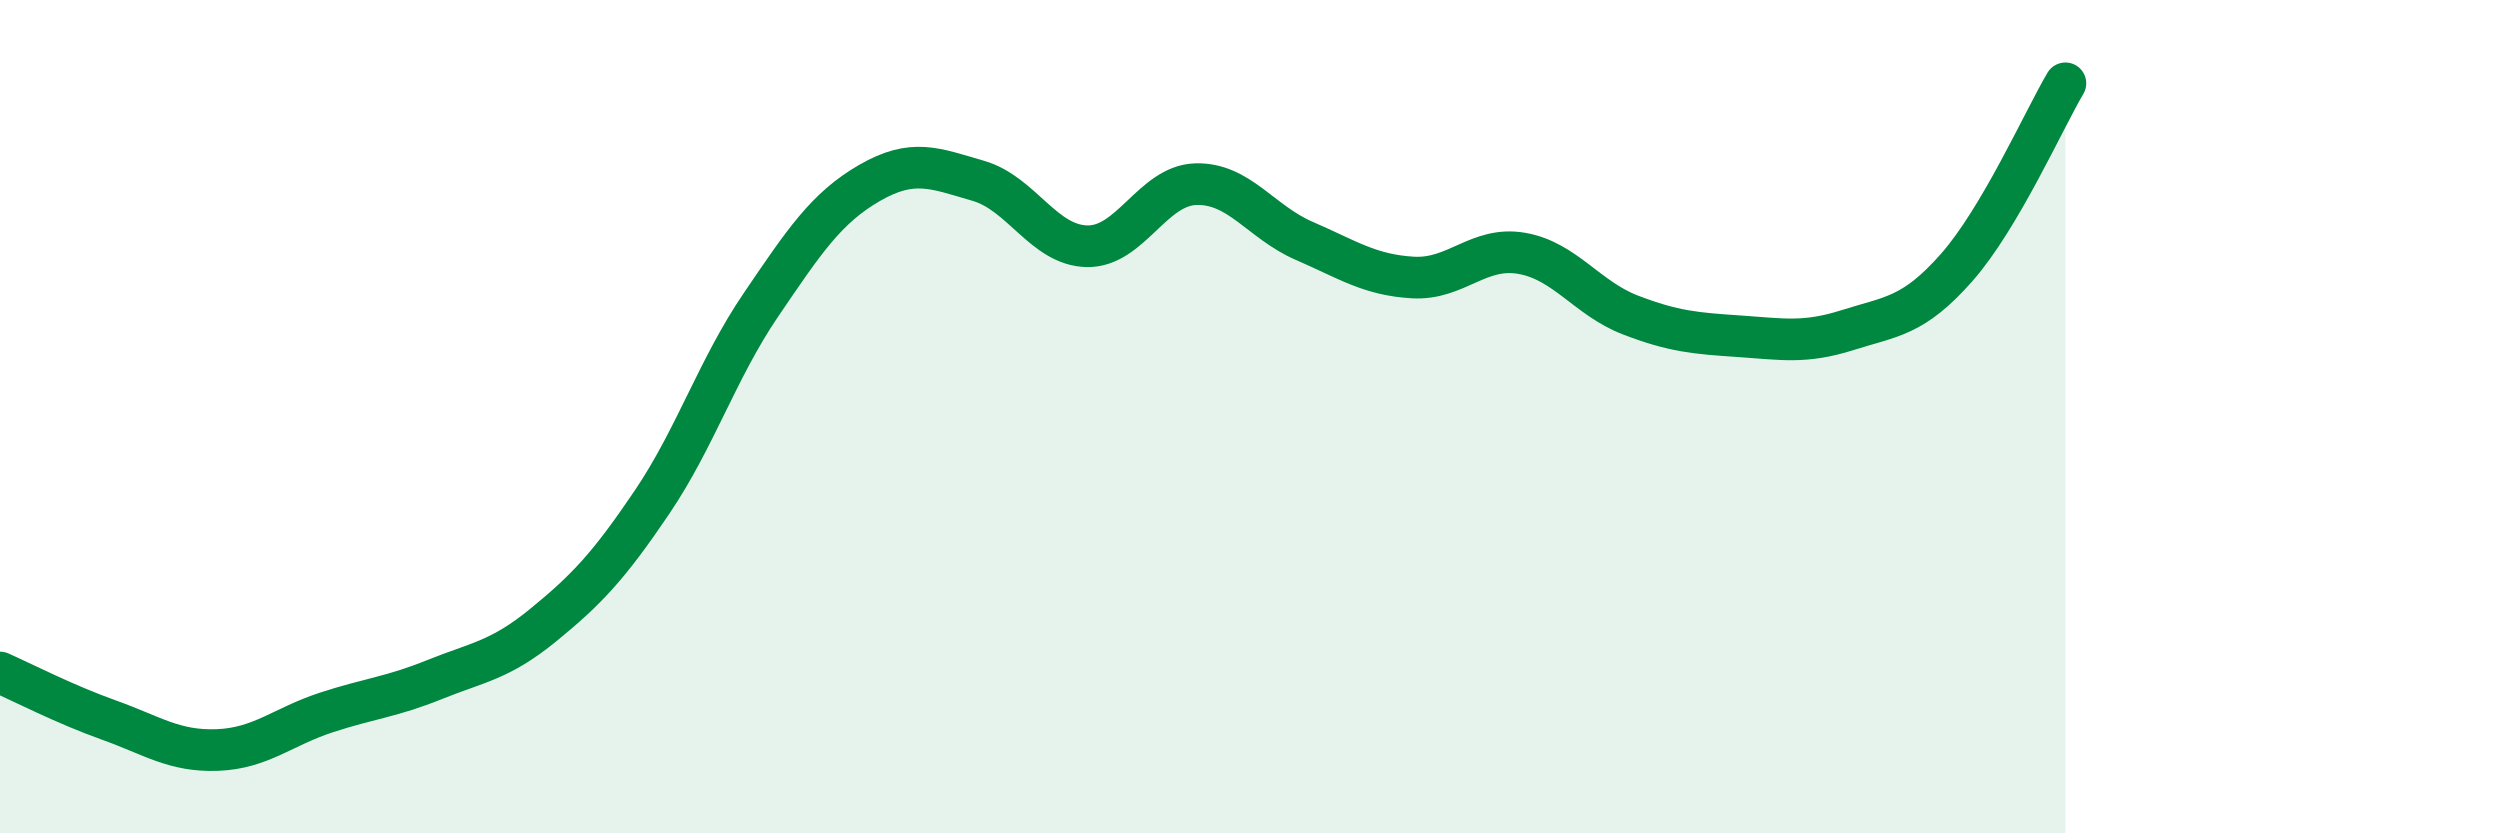 
    <svg width="60" height="20" viewBox="0 0 60 20" xmlns="http://www.w3.org/2000/svg">
      <path
        d="M 0,16.14 C 0.52,16.37 1.57,16.91 2.61,17.28 C 3.65,17.65 4.18,18.04 5.22,18 C 6.26,17.96 6.79,17.44 7.83,17.1 C 8.87,16.76 9.39,16.73 10.43,16.31 C 11.47,15.89 12,15.85 13.04,15 C 14.08,14.15 14.61,13.59 15.65,12.05 C 16.69,10.51 17.22,8.85 18.26,7.32 C 19.3,5.79 19.83,4.99 20.87,4.39 C 21.91,3.79 22.44,4.04 23.48,4.34 C 24.52,4.64 25.05,5.89 26.09,5.91 C 27.13,5.93 27.66,4.45 28.7,4.42 C 29.74,4.39 30.26,5.33 31.3,5.78 C 32.34,6.23 32.87,6.6 33.91,6.66 C 34.95,6.72 35.48,5.9 36.52,6.08 C 37.56,6.26 38.09,7.16 39.13,7.56 C 40.17,7.96 40.7,8 41.74,8.07 C 42.78,8.14 43.31,8.25 44.35,7.92 C 45.39,7.59 45.92,7.6 46.96,6.42 C 48,5.24 49.05,2.88 49.57,2L49.57 20L0 20Z"
        fill="#008740"
        opacity="0.1"
        stroke-linecap="round"
        stroke-linejoin="round"
      />
      <path
        d="M 0,16.14 C 0.52,16.37 1.57,16.91 2.61,17.28 C 3.65,17.65 4.18,18.04 5.22,18 C 6.26,17.96 6.79,17.44 7.83,17.1 C 8.87,16.76 9.39,16.73 10.43,16.31 C 11.47,15.89 12,15.85 13.04,15 C 14.08,14.15 14.61,13.59 15.65,12.05 C 16.69,10.51 17.22,8.85 18.26,7.32 C 19.3,5.79 19.83,4.99 20.87,4.39 C 21.91,3.79 22.44,4.04 23.48,4.34 C 24.52,4.64 25.05,5.89 26.09,5.91 C 27.13,5.93 27.66,4.45 28.7,4.42 C 29.74,4.39 30.26,5.33 31.3,5.78 C 32.34,6.23 32.87,6.6 33.91,6.66 C 34.95,6.72 35.48,5.9 36.52,6.08 C 37.56,6.26 38.09,7.16 39.13,7.56 C 40.17,7.96 40.7,8 41.74,8.07 C 42.78,8.14 43.31,8.25 44.35,7.92 C 45.39,7.59 45.92,7.6 46.96,6.42 C 48,5.24 49.05,2.88 49.57,2"
        stroke="#008740"
        stroke-width="1"
        fill="none"
        stroke-linecap="round"
        stroke-linejoin="round"
      />
    </svg>
  